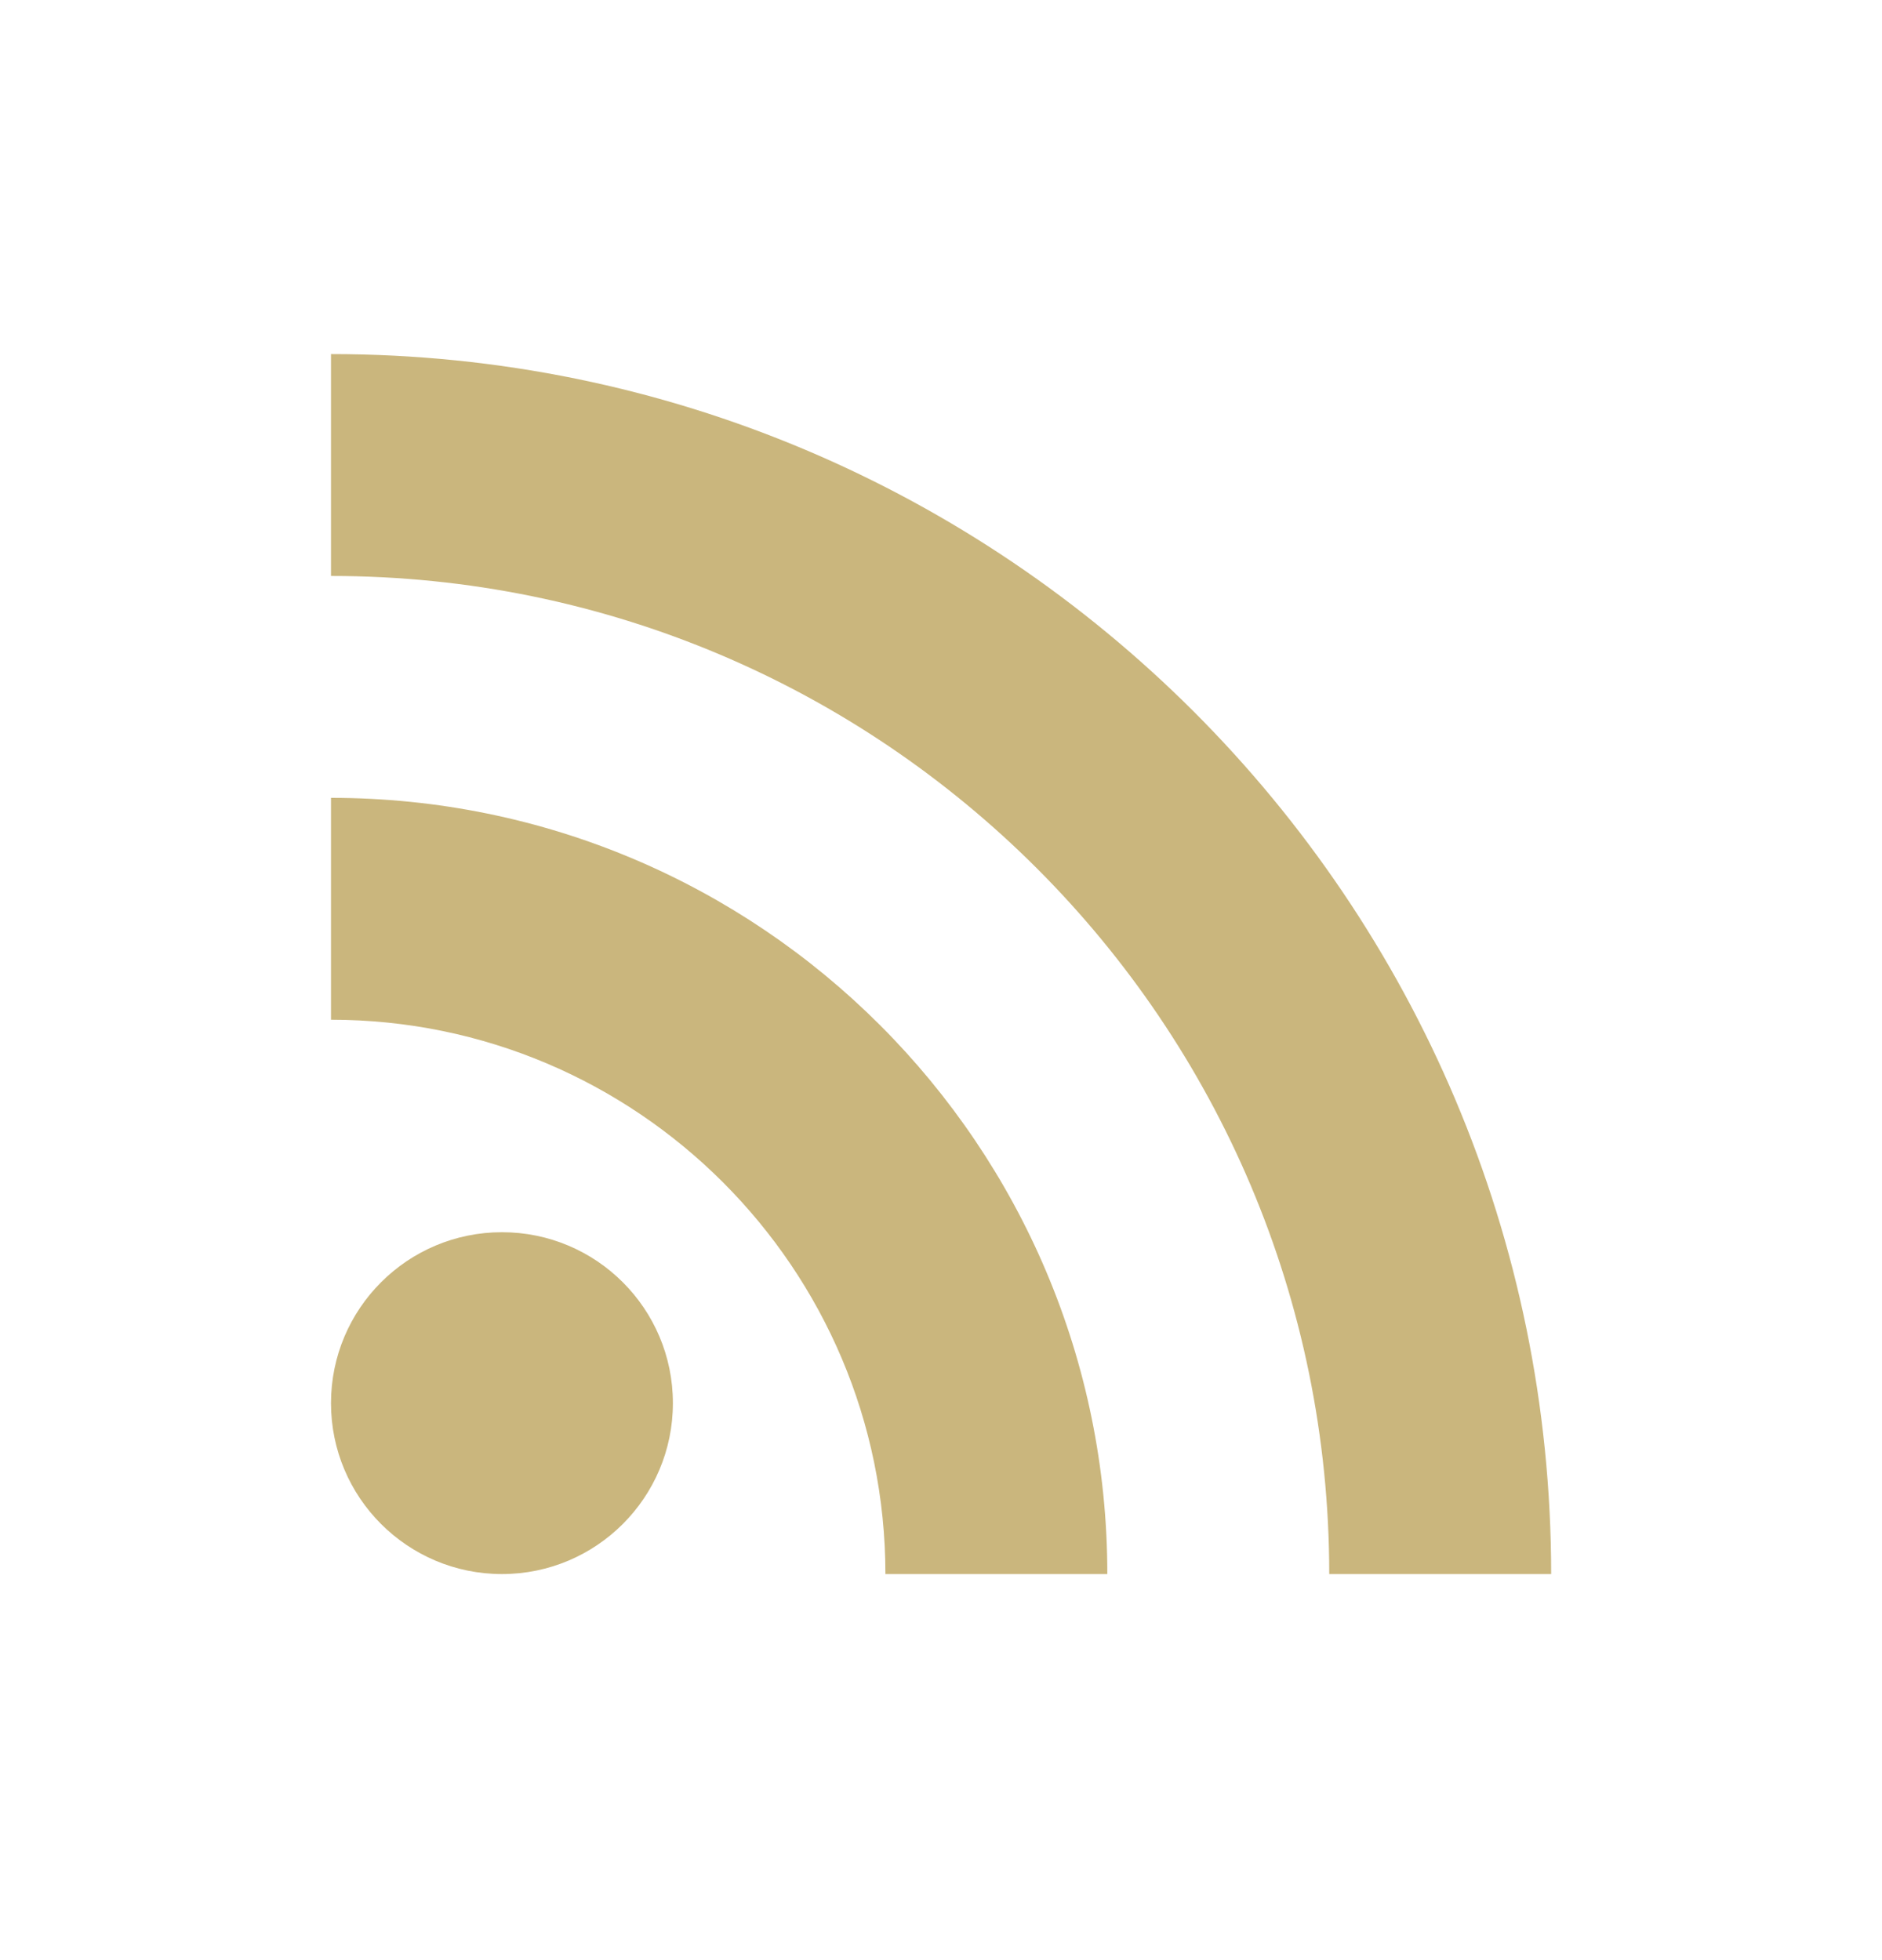 <svg width="24" height="25" viewBox="0 0 24 25" fill="none" xmlns="http://www.w3.org/2000/svg">
<path d="M6.401 20.076C7.605 20.076 8.581 19.1 8.581 17.896C8.581 16.692 7.605 15.716 6.401 15.716C5.197 15.716 4.221 16.692 4.221 17.896C4.221 19.1 5.197 20.076 6.401 20.076Z" fill="#CAB67D"/>
<path d="M4.221 4.516V7.346C11.251 7.346 16.951 13.046 16.951 20.076H19.781C19.781 11.486 12.811 4.516 4.221 4.516ZM4.221 10.176V13.006C8.121 13.006 11.291 16.176 11.291 20.076H14.121C14.121 14.606 9.691 10.176 4.221 10.176Z" fill="#CAB67D"/>
</svg>
